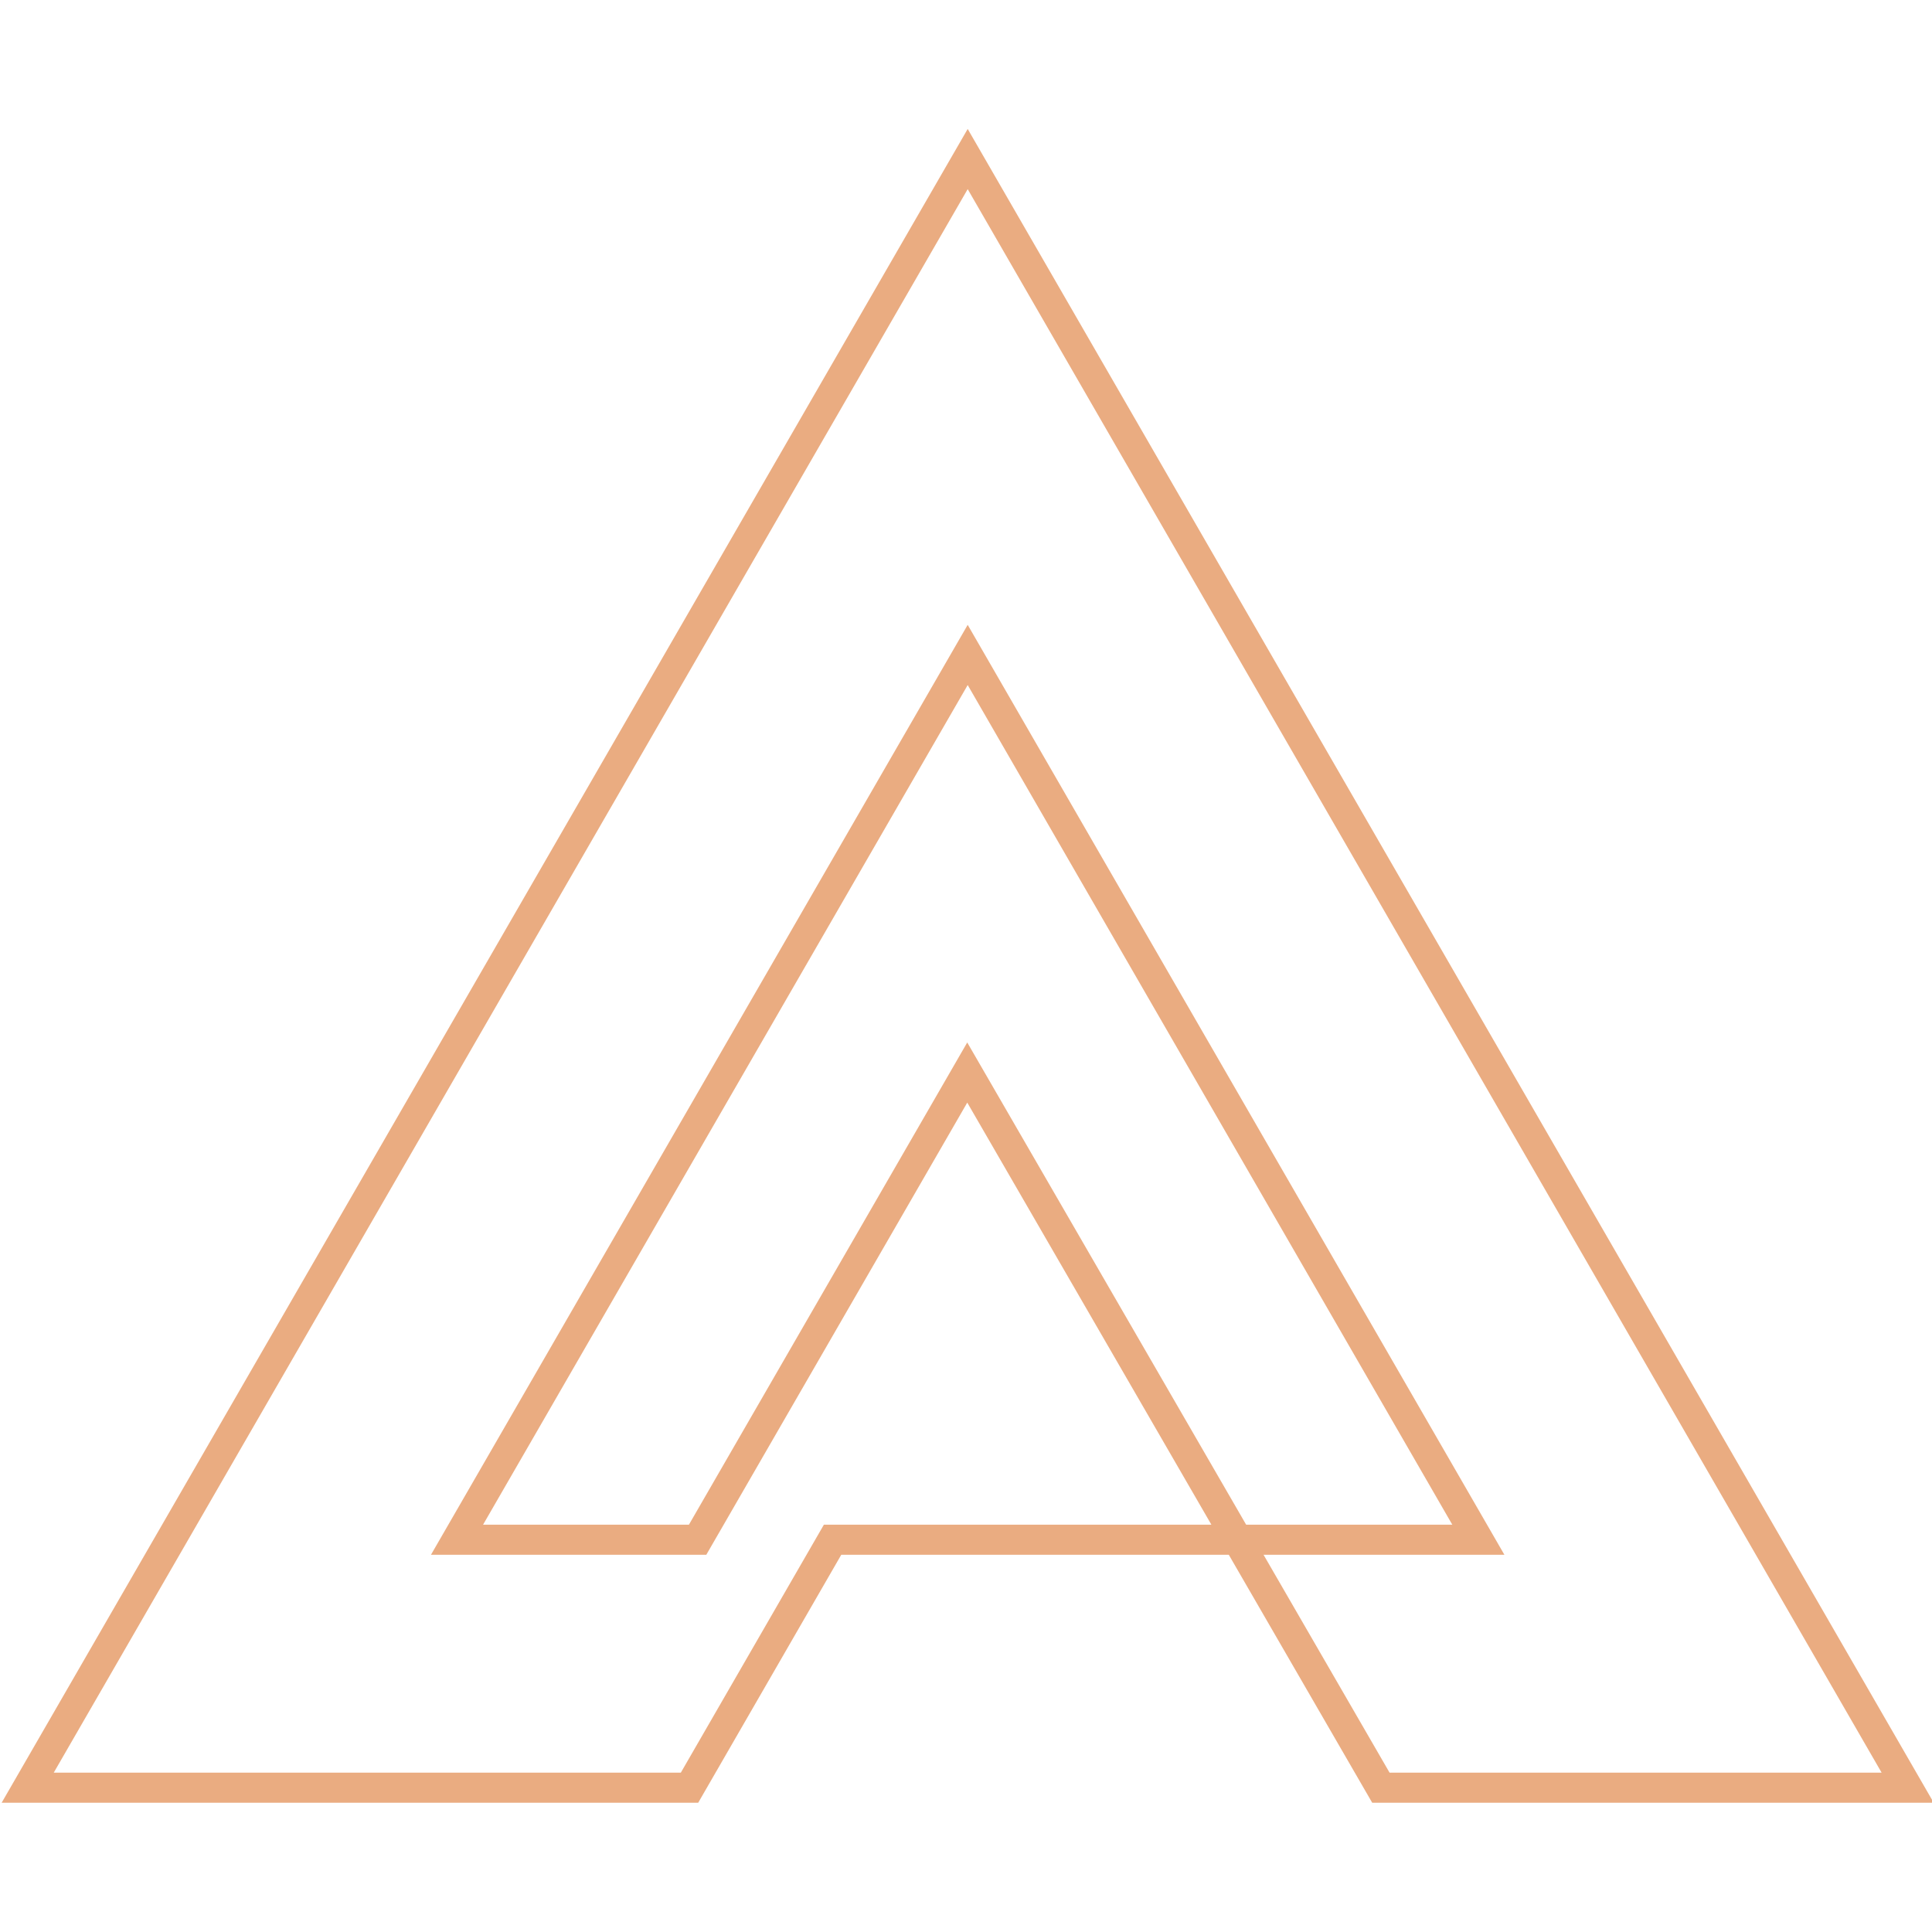 <?xml version="1.0" encoding="UTF-8" standalone="no"?>
<!DOCTYPE svg PUBLIC "-//W3C//DTD SVG 1.1//EN" "http://www.w3.org/Graphics/SVG/1.1/DTD/svg11.dtd">
<svg width="100%" height="100%" viewBox="0 0 512 512" version="1.1" xmlns="http://www.w3.org/2000/svg" xmlns:xlink="http://www.w3.org/1999/xlink" xml:space="preserve" xmlns:serif="http://www.serif.com/" style="fill-rule:evenodd;clip-rule:evenodd;stroke-linejoin:round;stroke-miterlimit:2;">
    <g transform="matrix(1,0,0,1,-2677,-450)">
        <g id="Prancheta1" transform="matrix(1.106,0,0,2.579,68.343,-494.003)">
            <rect x="2359" y="366" width="463" height="198.508" style="fill:none;"/>
            <clipPath id="_clip1">
                <rect x="2359" y="366" width="463" height="198.508"/>
            </clipPath>
            <g clip-path="url(#_clip1)">
                <g transform="matrix(1.69,0,0,0.725,2657.23,407.855)">
                    <path d="M0,158.415L29.229,158.415L-39.479,39.409L-108.188,158.415L-79.002,158.415L-39.543,90.069L0,158.415ZM20.334,193.558L90.098,193.558L-39.479,-30.877L-169.057,193.558L-80.148,193.558L-59.867,158.415L-4.928,158.415L-39.539,98.593L-76.539,162.681L-115.576,162.681L-39.479,30.877L36.617,162.681L2.469,162.681L20.334,193.558ZM97.486,197.823L17.873,197.823L-2.459,162.681L-57.404,162.681L-77.686,197.823L-176.445,197.823L-39.479,-39.408L97.486,197.823Z" style="fill:rgb(234,172,129);fill-rule:nonzero;"/>
                </g>
            </g>
        </g>
    </g>
</svg>
